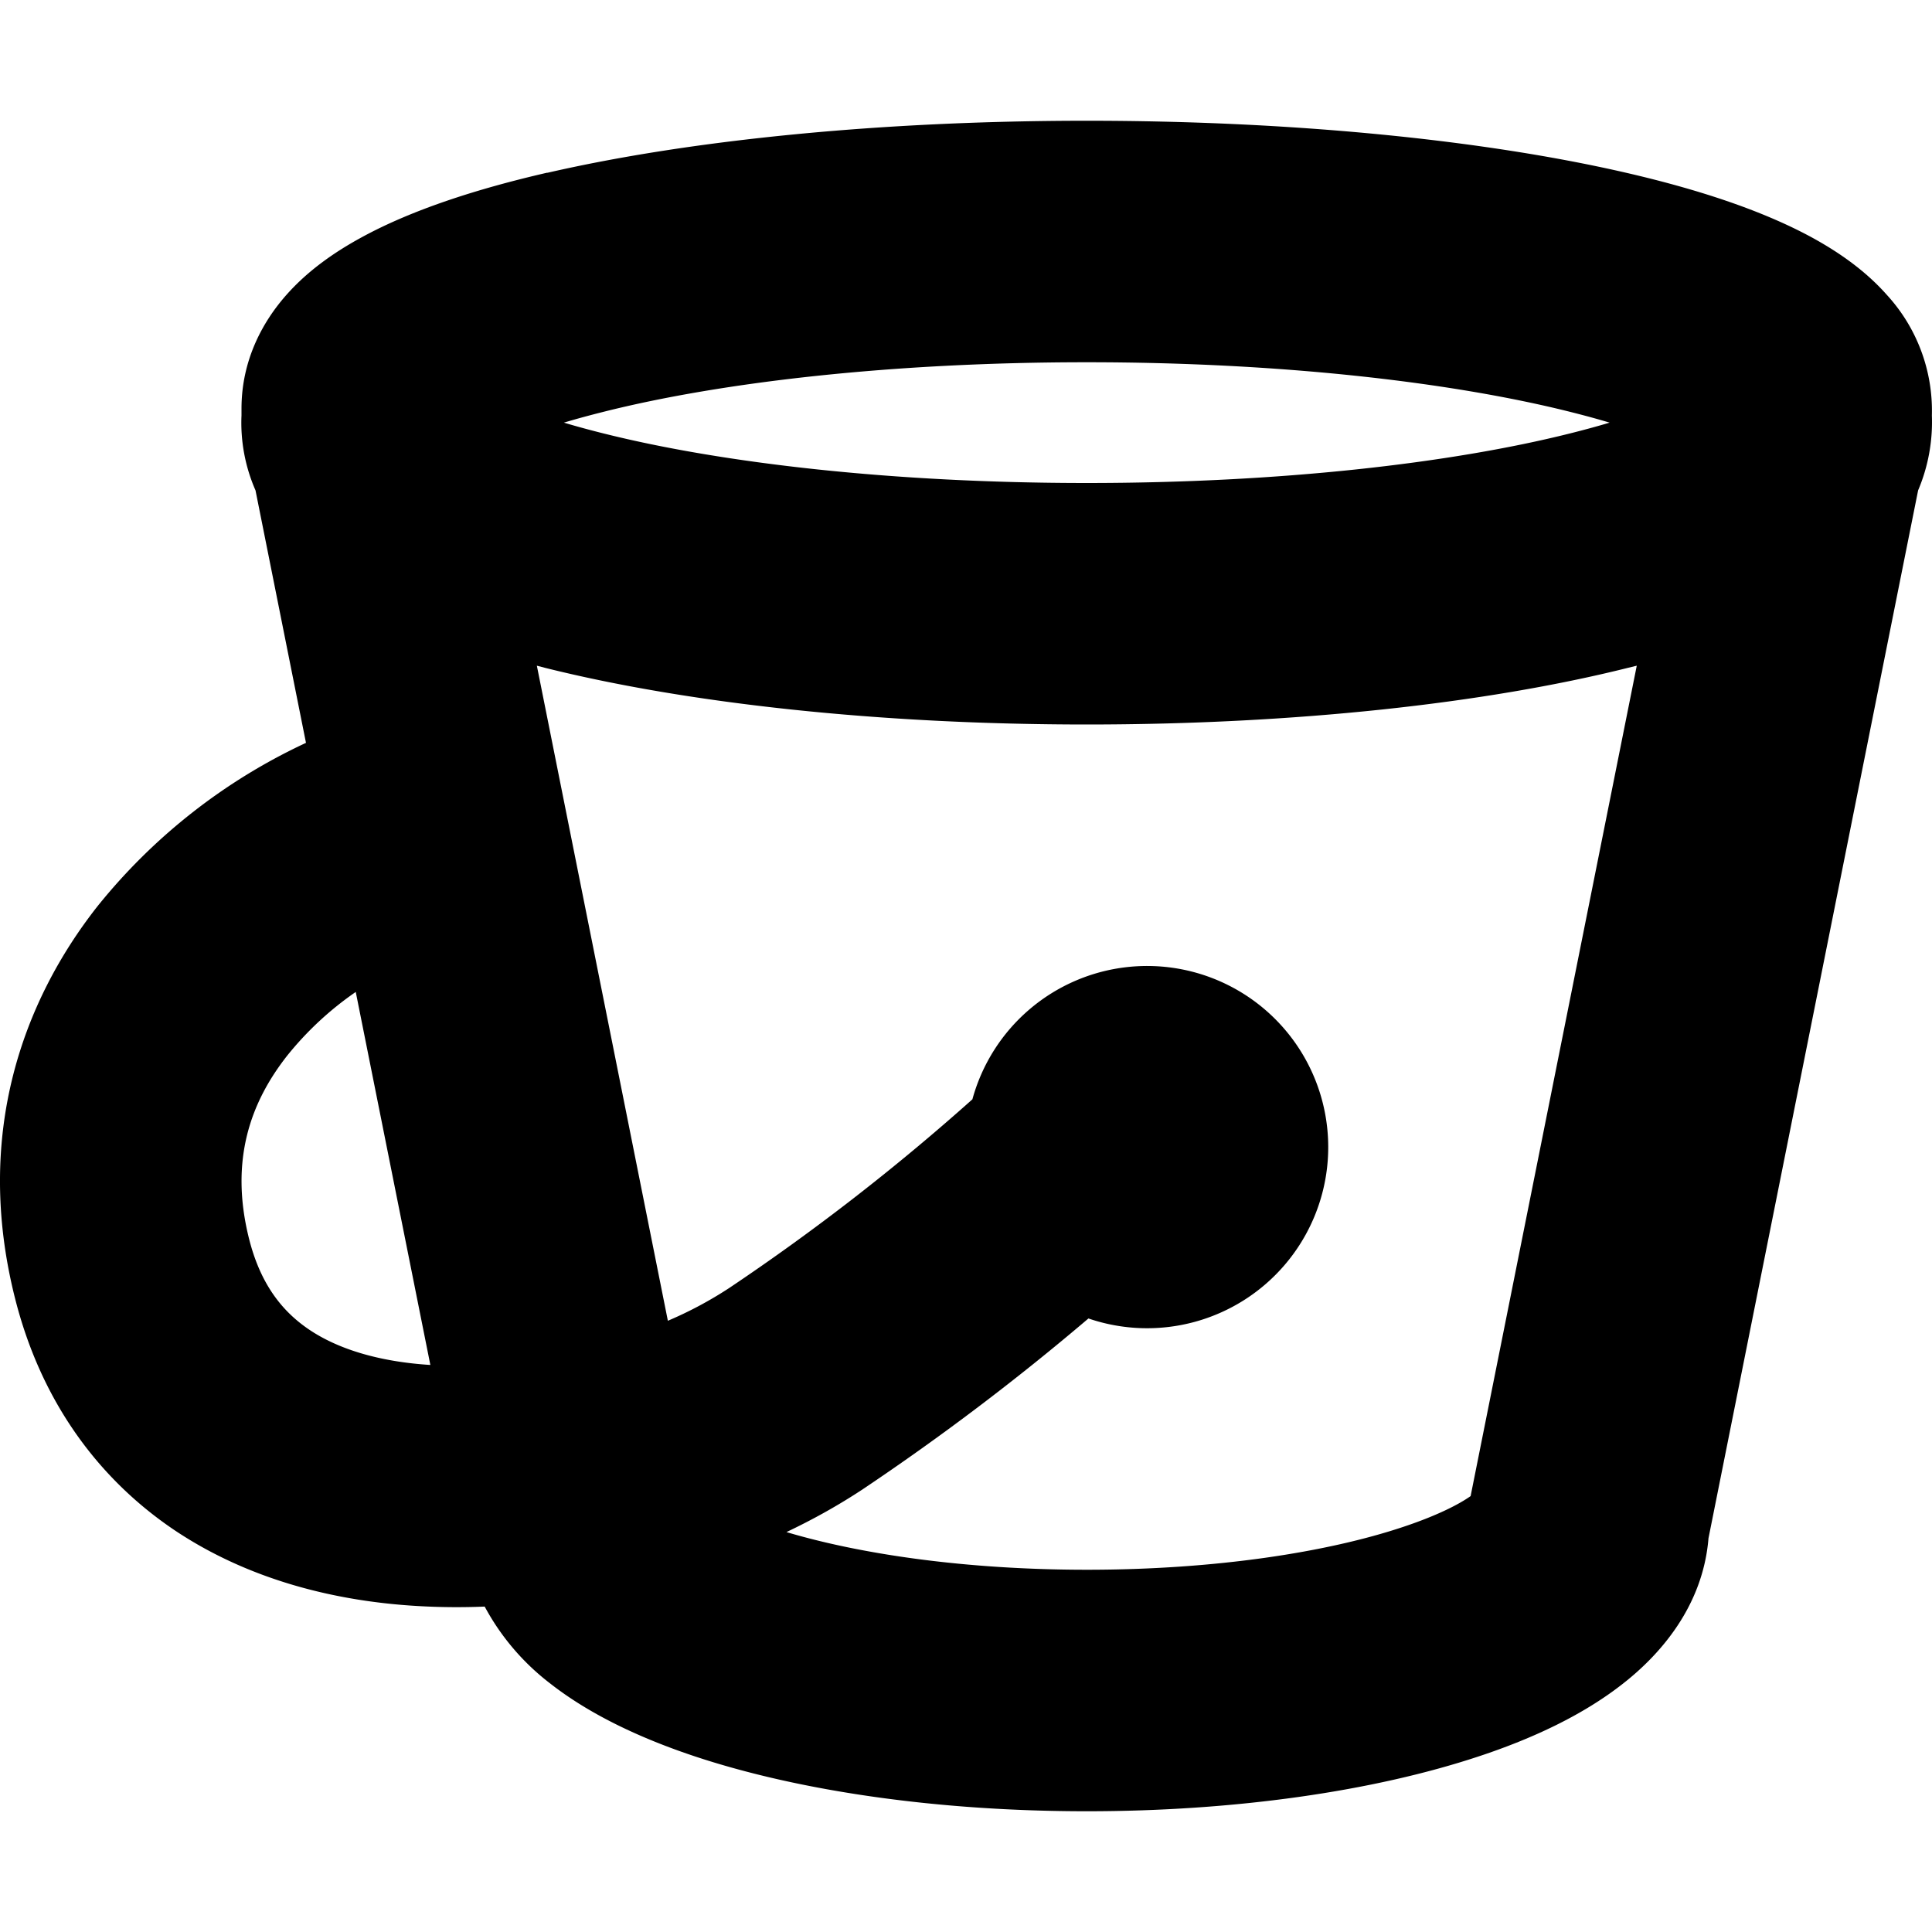 <svg xmlns="http://www.w3.org/2000/svg" fill="none" viewBox="0 0 16 16" class="acv-icon"><path fill="currentColor" fill-rule="evenodd" d="M4.533 1.431C5.712 1.16 7.29 1 9 1c1.71 0 3.289.159 4.468.431.581.134 1.12.308 1.54.537.208.114.434.266.618.474a1.418 1.418 0 0 1 .373.999 1.45 1.45 0 0 1-.114.62l-1.736 8.678c-.046.563-.4.962-.703 1.2-.335.265-.758.46-1.192.604-.88.293-2.03.457-3.254.457-1.224 0-2.375-.164-3.253-.457-.434-.145-.858-.34-1.193-.603a1.983 1.983 0 0 1-.54-.635 5.55 5.55 0 0 1-.562-.005c-.677-.04-1.393-.216-2.01-.63-.635-.429-1.107-1.074-1.32-1.928-.337-1.347.067-2.45.684-3.235a4.825 4.825 0 0 1 1.728-1.355l-.418-2.091A1.395 1.395 0 0 1 2 3.44v-.056c0-.41.183-.729.373-.943.184-.208.41-.36.619-.474.418-.229.958-.403 1.54-.537ZM2.946 8.215a2.673 2.673 0 0 0-.568.528c-.3.382-.479.862-.316 1.514.096.383.279.606.498.754.237.16.575.266 1.004.293l-.618-3.09Zm3.567 4.473c.23-.109.442-.229.634-.356a20.5 20.5 0 0 0 1.867-1.413 1.5 1.5 0 1 0-.961-1.815 18.46 18.46 0 0 1-2.016 1.564 3.23 3.23 0 0 1-.506.27L4.446 5.513l.069.018C5.701 5.827 7.286 6 9 6c1.714 0 3.3-.173 4.485-.47l.07-.017-1.376 6.877c-.095.067-.273.16-.558.255-.625.209-1.551.355-2.62.355-.996 0-1.868-.127-2.488-.312ZM4.67 3.5c.1-.03.21-.06.33-.09C5.986 3.162 7.4 3 9 3s3.014.163 4 .41c.12.03.23.06.33.09-.1.03-.21.06-.33.09-.986.247-2.4.41-4 .41s-3.014-.163-4-.41c-.12-.03-.23-.06-.33-.09Z" clip-rule="evenodd"/></svg>